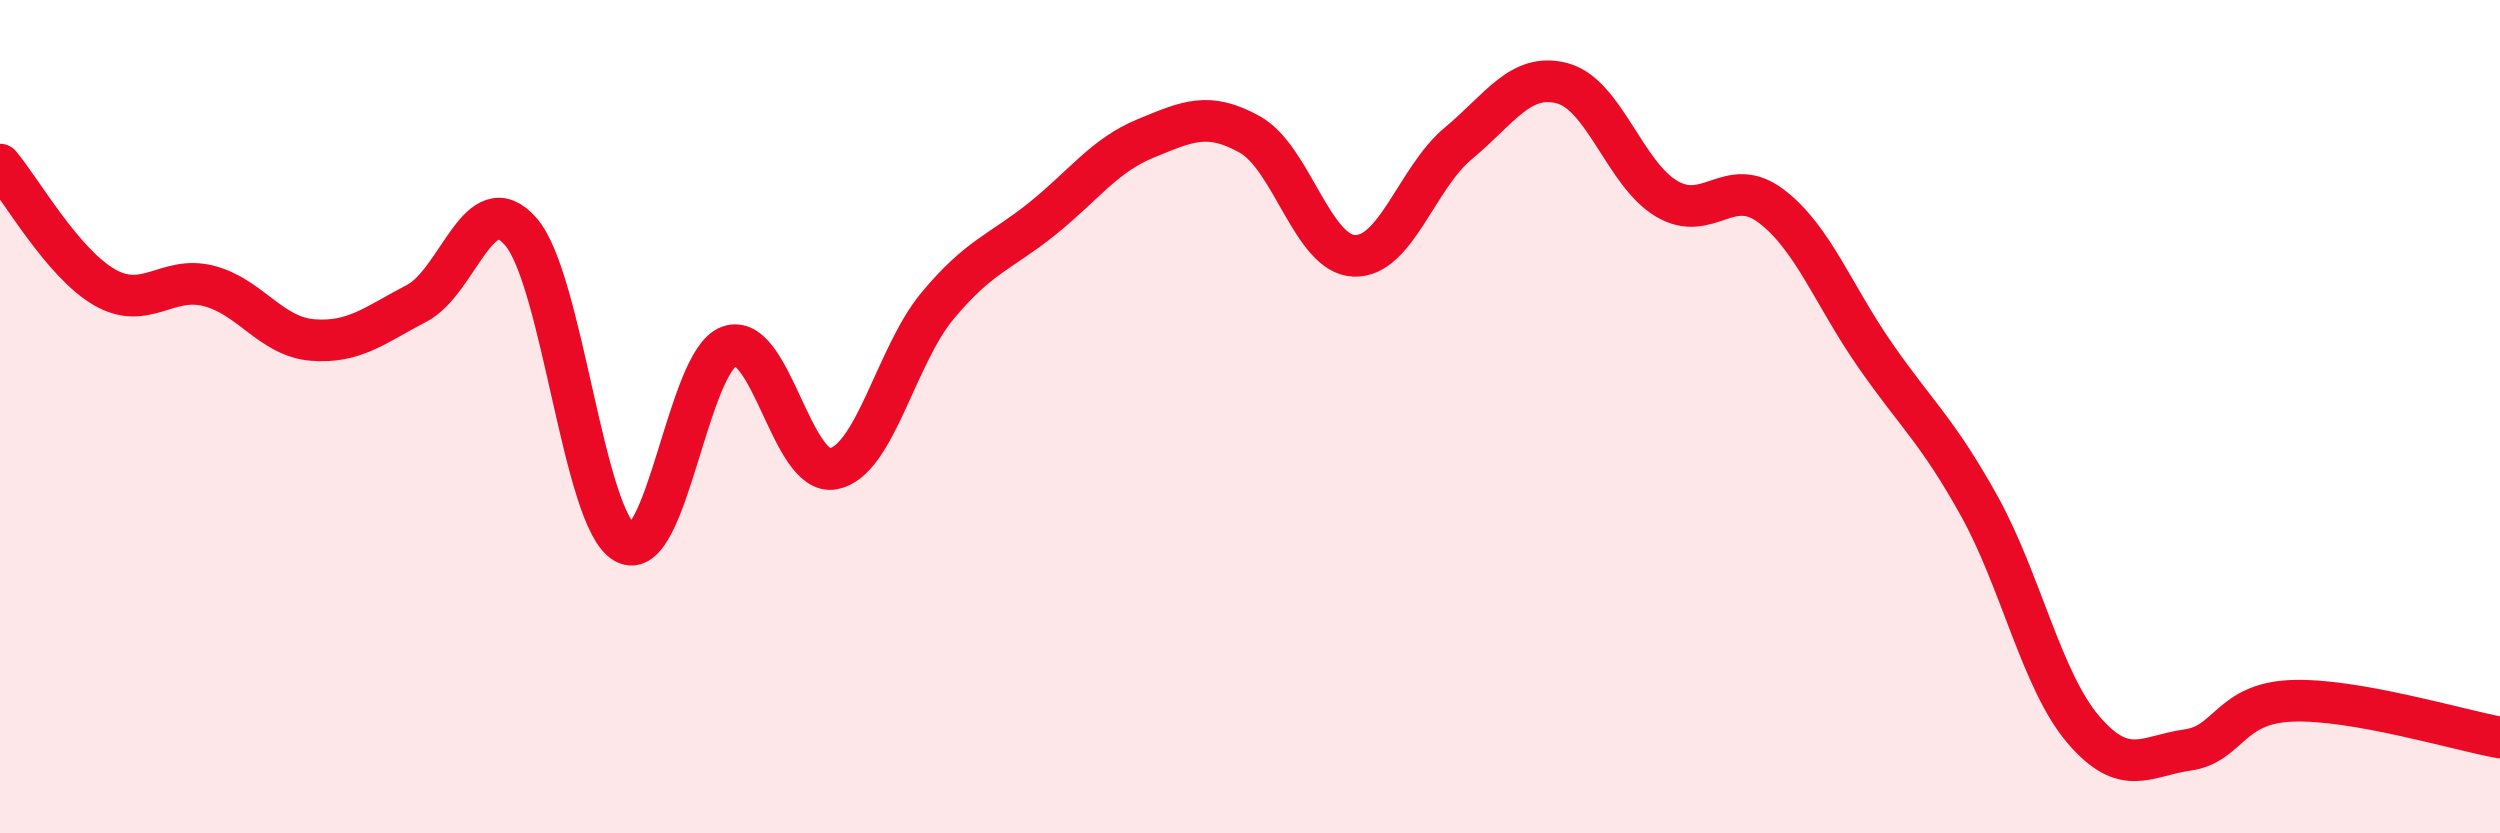 
    <svg width="60" height="20" viewBox="0 0 60 20" xmlns="http://www.w3.org/2000/svg">
      <path
        d="M 0,3.95 C 0.5,4.54 1.5,6.31 2.5,6.89 C 3.5,7.47 4,6.61 5,6.86 C 6,7.11 6.5,8.08 7.5,8.16 C 8.5,8.24 9,7.8 10,7.28 C 11,6.76 11.5,4.41 12.5,5.56 C 13.5,6.71 14,12.48 15,13.03 C 16,13.58 16.5,8.67 17.5,8.31 C 18.5,7.95 19,11.44 20,11.25 C 21,11.06 21.5,8.54 22.5,7.34 C 23.5,6.14 24,6.06 25,5.26 C 26,4.46 26.5,3.73 27.5,3.32 C 28.5,2.91 29,2.67 30,3.23 C 31,3.79 31.5,6.1 32.5,6.14 C 33.5,6.18 34,4.27 35,3.44 C 36,2.61 36.5,1.73 37.5,2 C 38.5,2.27 39,4.18 40,4.77 C 41,5.36 41.5,4.19 42.5,4.94 C 43.5,5.69 44,7.08 45,8.52 C 46,9.96 46.5,10.34 47.5,12.14 C 48.5,13.94 49,16.34 50,17.51 C 51,18.68 51.5,18.14 52.5,18 C 53.5,17.86 53.5,16.88 55,16.82 C 56.5,16.76 59,17.52 60,17.7L60 20L0 20Z"
        fill="#EB0A25"
        opacity="0.1"
        stroke-linecap="round"
        stroke-linejoin="round"
      />
      <path
        d="M 0,3.95 C 0.5,4.54 1.5,6.31 2.5,6.89 C 3.5,7.47 4,6.61 5,6.86 C 6,7.11 6.5,8.08 7.5,8.16 C 8.5,8.24 9,7.8 10,7.28 C 11,6.76 11.5,4.41 12.5,5.56 C 13.5,6.71 14,12.48 15,13.03 C 16,13.58 16.5,8.67 17.5,8.31 C 18.5,7.95 19,11.44 20,11.25 C 21,11.06 21.5,8.54 22.5,7.34 C 23.5,6.14 24,6.06 25,5.26 C 26,4.46 26.5,3.73 27.5,3.32 C 28.5,2.91 29,2.67 30,3.23 C 31,3.79 31.5,6.1 32.5,6.14 C 33.5,6.18 34,4.27 35,3.44 C 36,2.61 36.5,1.73 37.5,2 C 38.5,2.27 39,4.18 40,4.77 C 41,5.36 41.5,4.19 42.5,4.94 C 43.5,5.69 44,7.08 45,8.52 C 46,9.96 46.5,10.34 47.5,12.14 C 48.5,13.94 49,16.34 50,17.51 C 51,18.68 51.5,18.14 52.5,18 C 53.5,17.86 53.5,16.88 55,16.82 C 56.5,16.76 59,17.52 60,17.7"
        stroke="#EB0A25"
        stroke-width="1"
        fill="none"
        stroke-linecap="round"
        stroke-linejoin="round"
      />
    </svg>
  